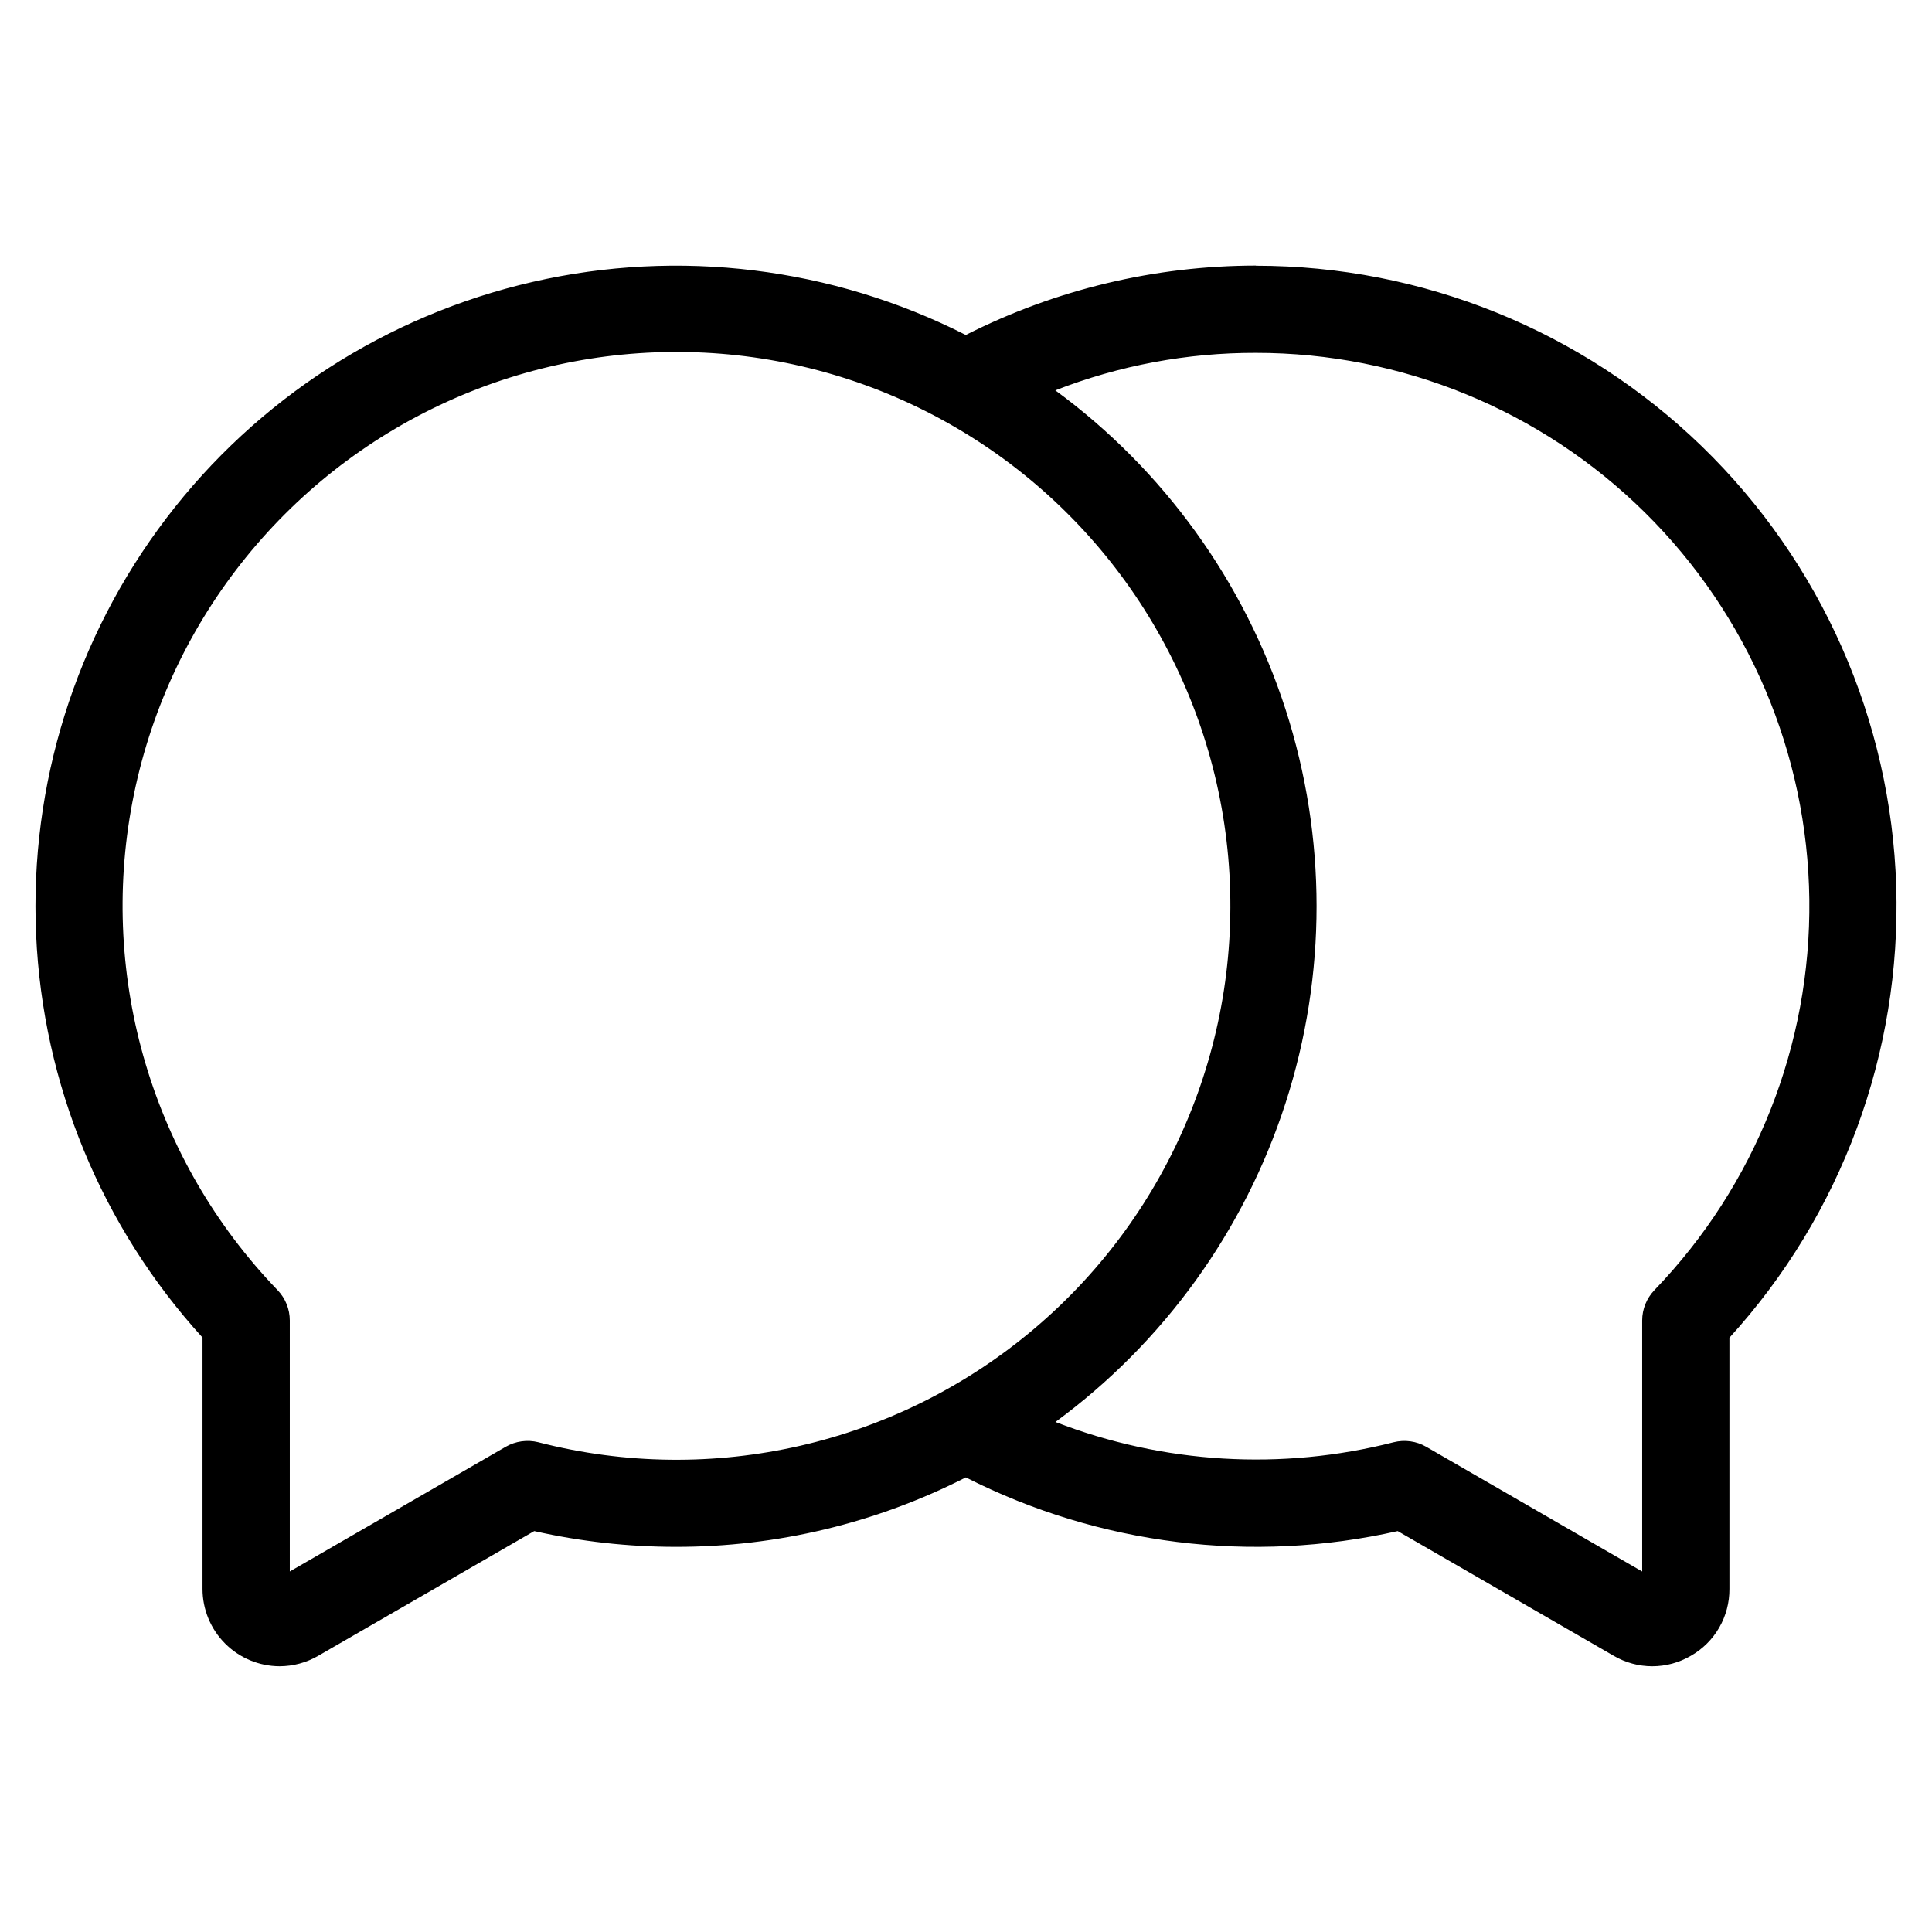 <?xml version="1.0" encoding="UTF-8"?>
<!-- Uploaded to: ICON Repo, www.svgrepo.com, Generator: ICON Repo Mixer Tools -->
<svg fill="#000000" width="800px" height="800px" version="1.1" viewBox="144 144 512 512" xmlns="http://www.w3.org/2000/svg">
 <path d="m582.43 485.91c-2.07 2.16-3.231 5.035-3.234 8.023v66.531l-57.223-33.047c-2.613-1.512-5.715-1.941-8.645-1.203-29.703 7.586-61.039 5.707-89.625-5.375 28.711-21.086 50.051-50.672 60.996-84.566 10.945-33.898 10.941-70.379-0.012-104.27-10.953-33.895-32.301-63.477-61.016-84.555 16.945-6.609 34.977-9.98 53.164-9.934 38.586-0.012 75.621 15.184 103.07 42.297 27.453 27.109 43.113 63.949 43.586 102.53s-14.281 75.793-41.066 103.57zm-295.76 40.305c46.141 11.883 95.18 0.633 131.52-30.18 36.348-30.809 55.477-77.344 51.309-124.81-4.164-47.465-31.109-89.953-72.27-113.96-41.156-24.008-91.406-26.543-134.77-6.801-43.367 19.738-74.453 59.301-83.375 106.1-8.926 46.805 5.422 95.027 38.48 129.34 2.074 2.156 3.234 5.031 3.234 8.023v66.531l57.223-33.047c2.617-1.504 5.715-1.934 8.645-1.203zm190.17-311.83c-26.719 0.016-53.059 6.312-76.895 18.387-35.418-17.969-76.012-22.949-114.72-14.078-38.711 8.871-73.086 31.035-97.141 62.633-24.055 31.598-36.27 70.633-34.52 110.3 1.754 39.676 17.359 77.48 44.105 106.84v66.625c0.004 5.422 2.156 10.621 5.984 14.461 3.828 3.84 9.023 6.004 14.445 6.023 3.598-0.008 7.133-0.965 10.246-2.773l57.234-33.051h-0.004c12.332 2.781 24.93 4.184 37.57 4.18 26.699 0.035 53.023-6.273 76.805-18.402 35.336 17.922 75.812 22.949 114.46 14.223l57.242 33.051c3.102 1.816 6.629 2.773 10.223 2.773s7.121-0.957 10.223-2.773c3.125-1.777 5.719-4.356 7.516-7.473 1.793-3.113 2.727-6.648 2.703-10.246v-66.57c29.715-32.605 45.57-75.496 44.207-119.59s-19.836-85.922-51.512-116.63c-31.672-30.707-74.055-47.875-118.17-47.871z" fill-rule="evenodd"/>
</svg>